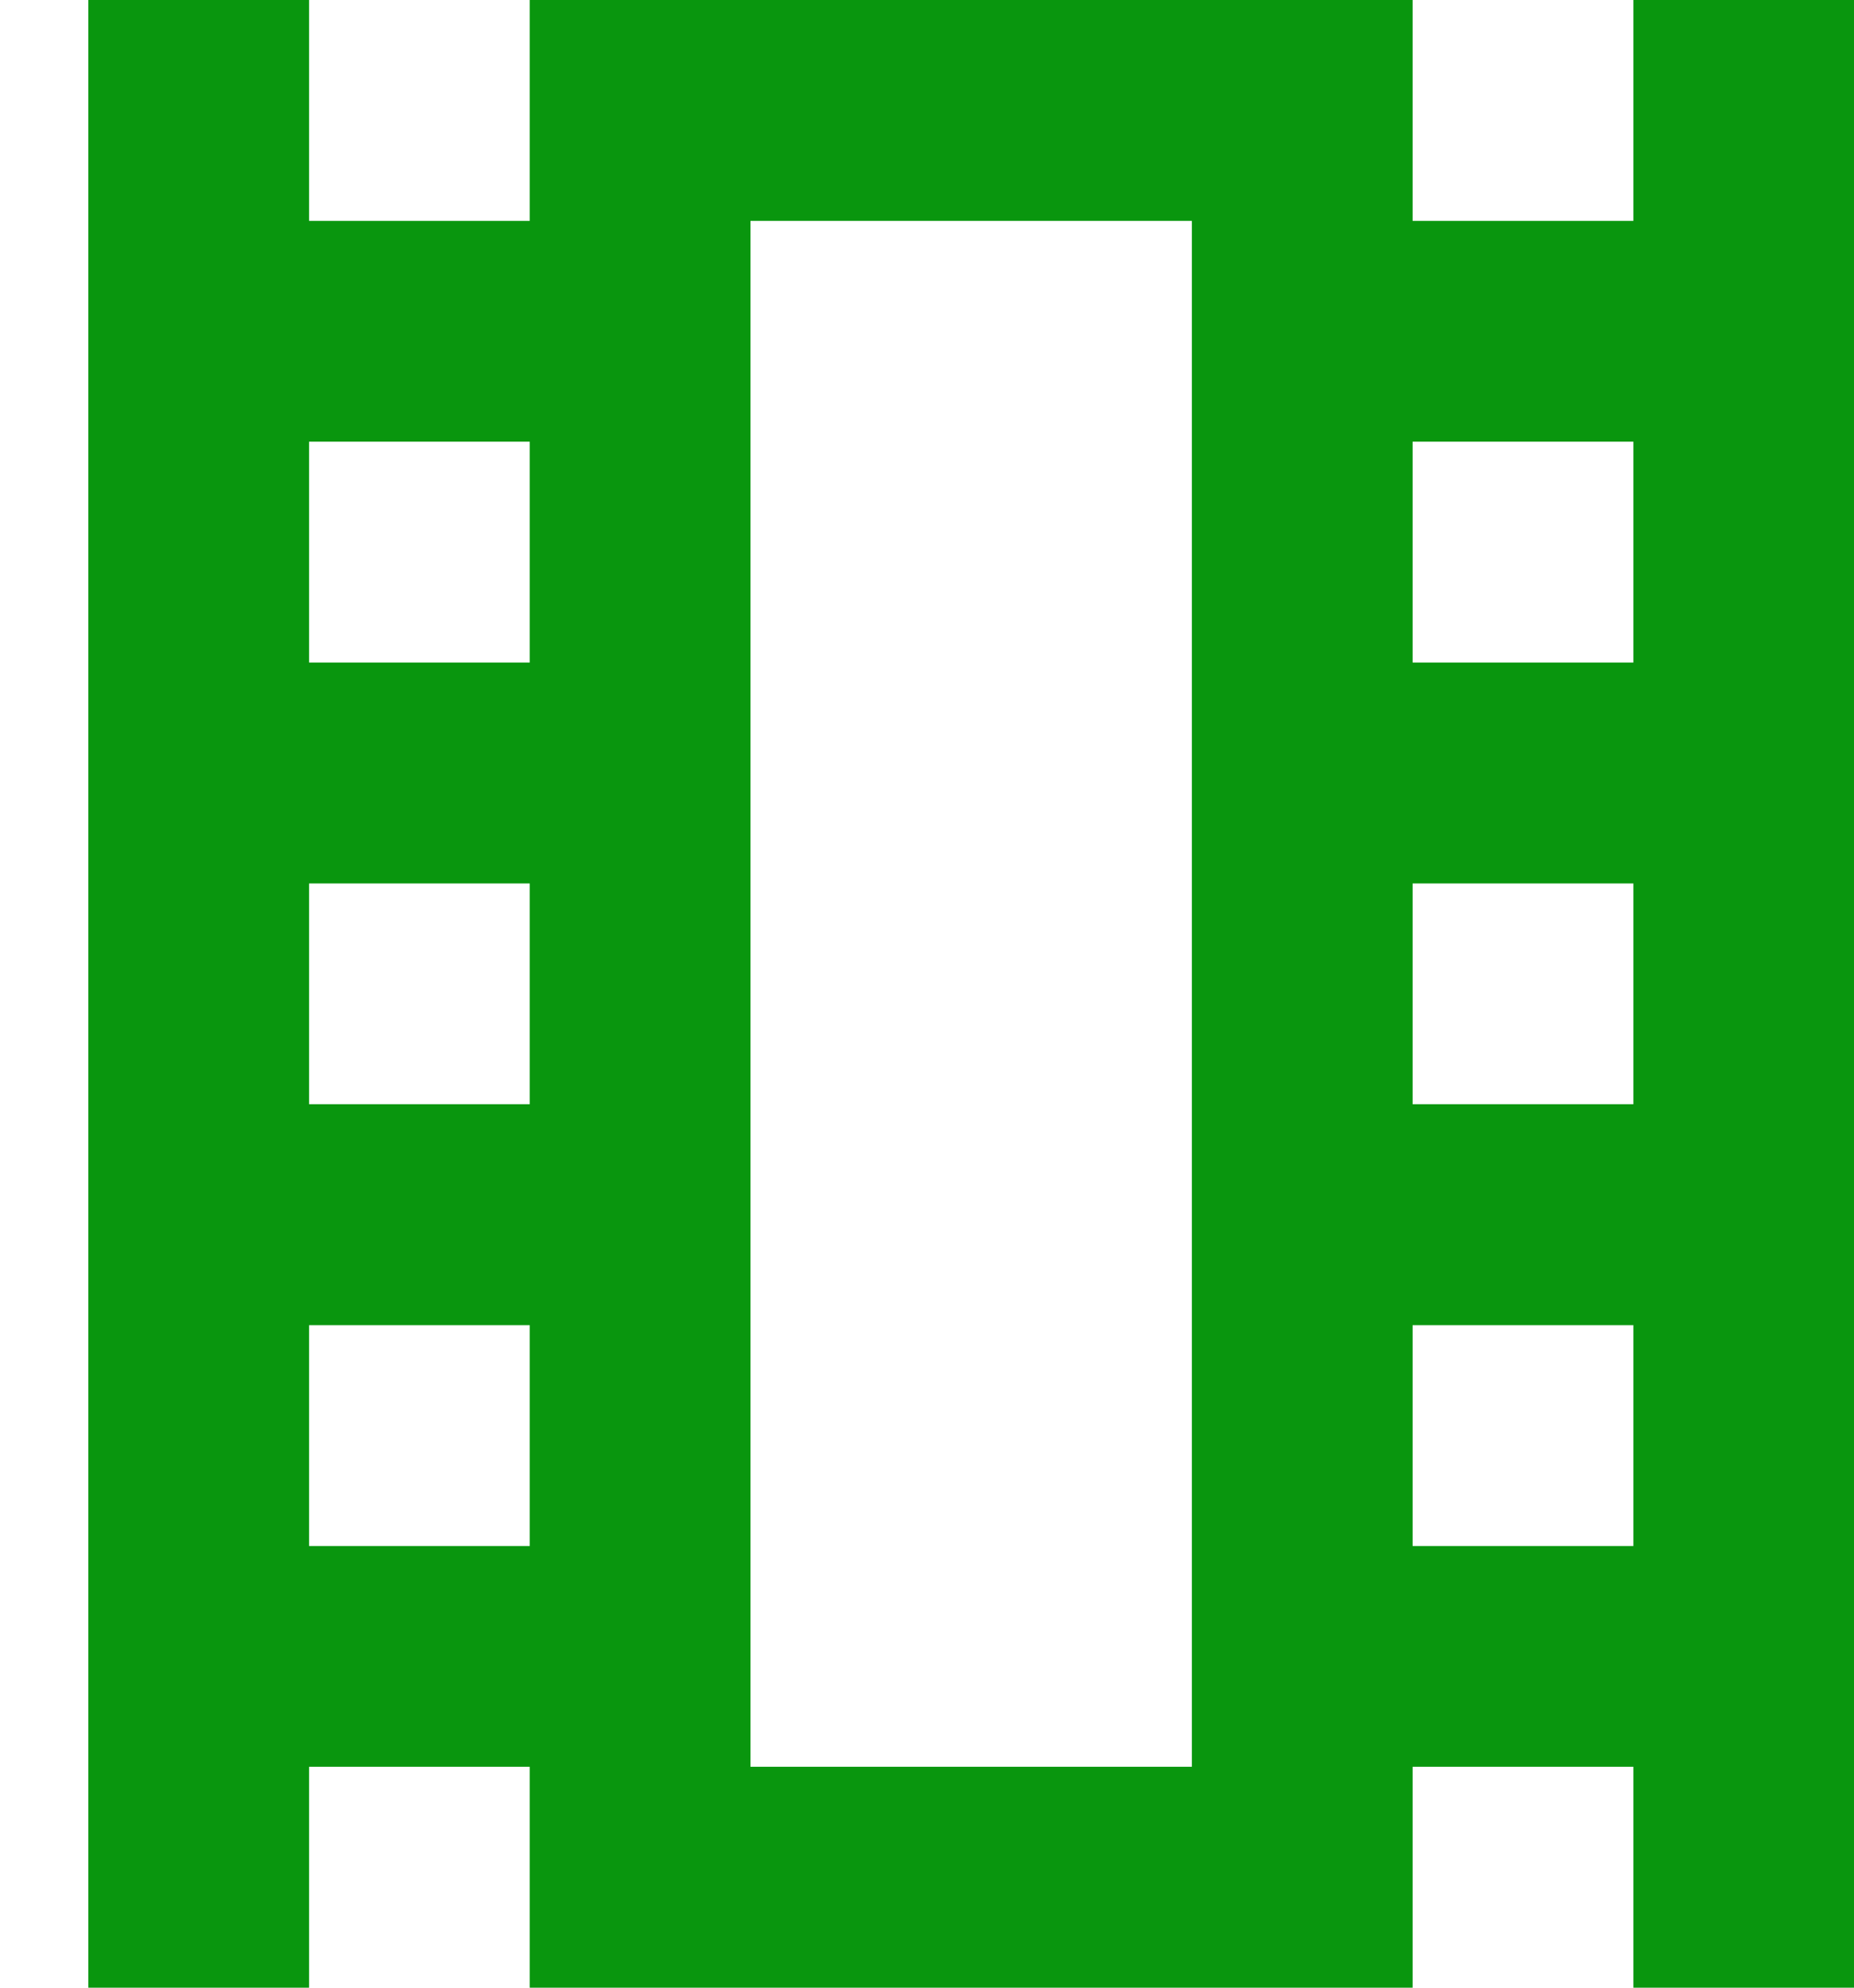 <svg width="14" height="15" viewBox="0 0 14 15" fill="none" xmlns="http://www.w3.org/2000/svg">
<path d="M0.667 15V0H2.334V1.667H4V0H10.667V1.667H12.334V0H14V15H12.334V13.333H10.667V15H4V13.333H2.334V15H0.667ZM2.334 11.667H4V10H2.334V11.667ZM2.334 8.333H4V6.667H2.334V8.333ZM2.334 5H4V3.333H2.334V5ZM10.667 11.667H12.334V10H10.667V11.667ZM10.667 8.333H12.334V6.667H10.667V8.333ZM10.667 5H12.334V3.333H10.667V5ZM5.667 13.333H9V1.667H5.667V13.333Z" fill="#09960E"/>
</svg>
